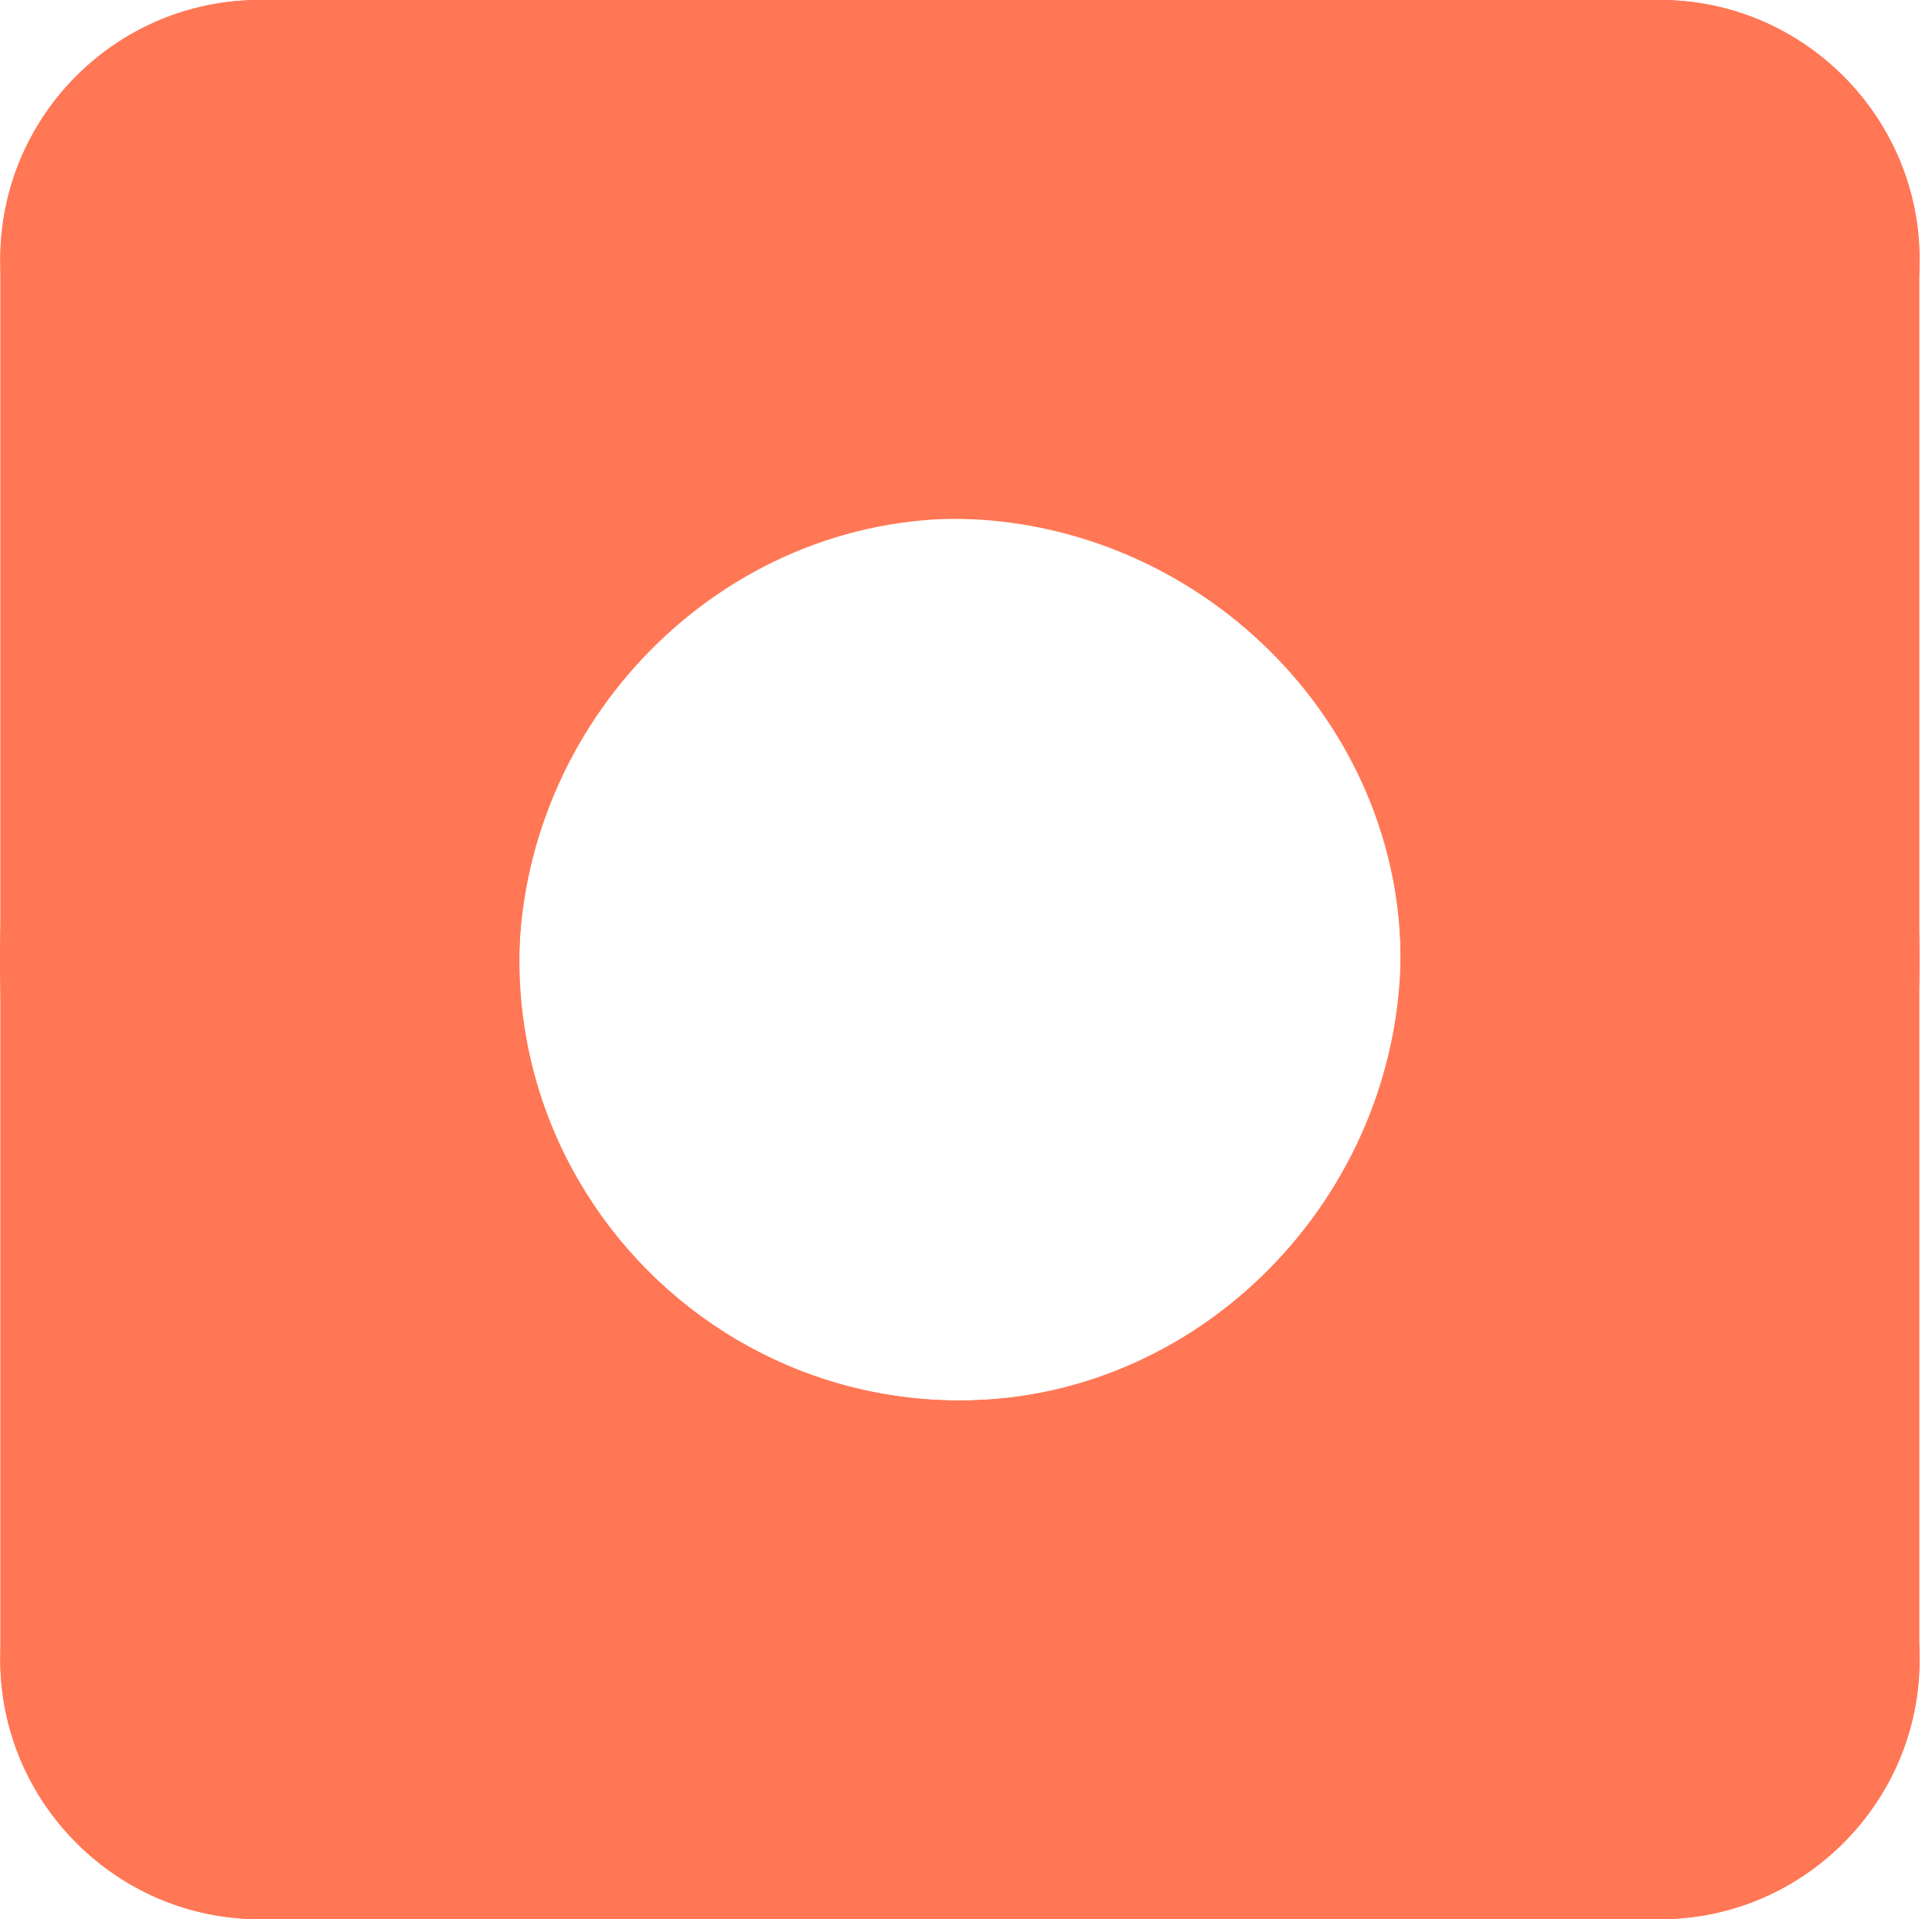 <svg width="149" height="148" viewBox="0 0 149 148" fill="none" xmlns="http://www.w3.org/2000/svg">
<path d="M71.148 40H108.048H128.048C139.048 40 148.048 31 148.048 20C148.048 9 139.048 0 128.048 0H70.948C43.148 0 17.648 16.4 6.748 42C-16.252 96.1 22.848 148 74.048 148H128.048C139.048 148 148.048 139 148.048 128C148.048 117 139.048 108 128.048 108H74.048C48.948 108 30.148 80.7 45.748 54.3C50.448 46.4 61.948 40 71.148 40Z" fill="#FF7755"/>
<path d="M74.024 0C33.224 0 0.024 33.1 0.024 74V128C0.024 139 9.024 148 20.024 148C31.024 148 40.024 139 40.024 128V74.7C40.024 55.7 55.624 39.7 74.624 40C93.124 40.3 108.024 55.4 108.024 74V128C108.024 139 117.024 148 128.024 148C139.024 148 148.024 139 148.024 128V74C148.024 33.1 114.924 0 74.024 0Z" fill="#FF7755"/>
<path d="M74.023 0H20.023C8.923 0 0.023 9 0.023 20C0.023 31 9.023 40 20.023 40H73.323C92.323 40 108.323 55.6 108.023 74.6C107.723 93.1 92.623 108 74.023 108H20.023C9.023 108 0.023 117 0.023 128C0.023 139 9.023 148 20.023 148H73.123C113.923 148 147.723 115.4 148.023 74.6C148.323 33.4 115.023 0 74.023 0Z" fill="#FF7755"/>
<path d="M128.024 0C117.024 0 108.024 9 108.024 20V73.3C108.024 92.3 92.424 108.3 73.424 108C54.924 107.7 40.024 92.6 40.024 74V20C40.024 9 31.024 0 20.024 0C9.024 0 0.024 9 0.024 20V74C0.024 114.9 33.124 148 74.024 148C114.924 148 148.024 114.9 148.024 74V20C148.024 9 139.024 0 128.024 0Z" fill="#FF7755"/>
</svg>
